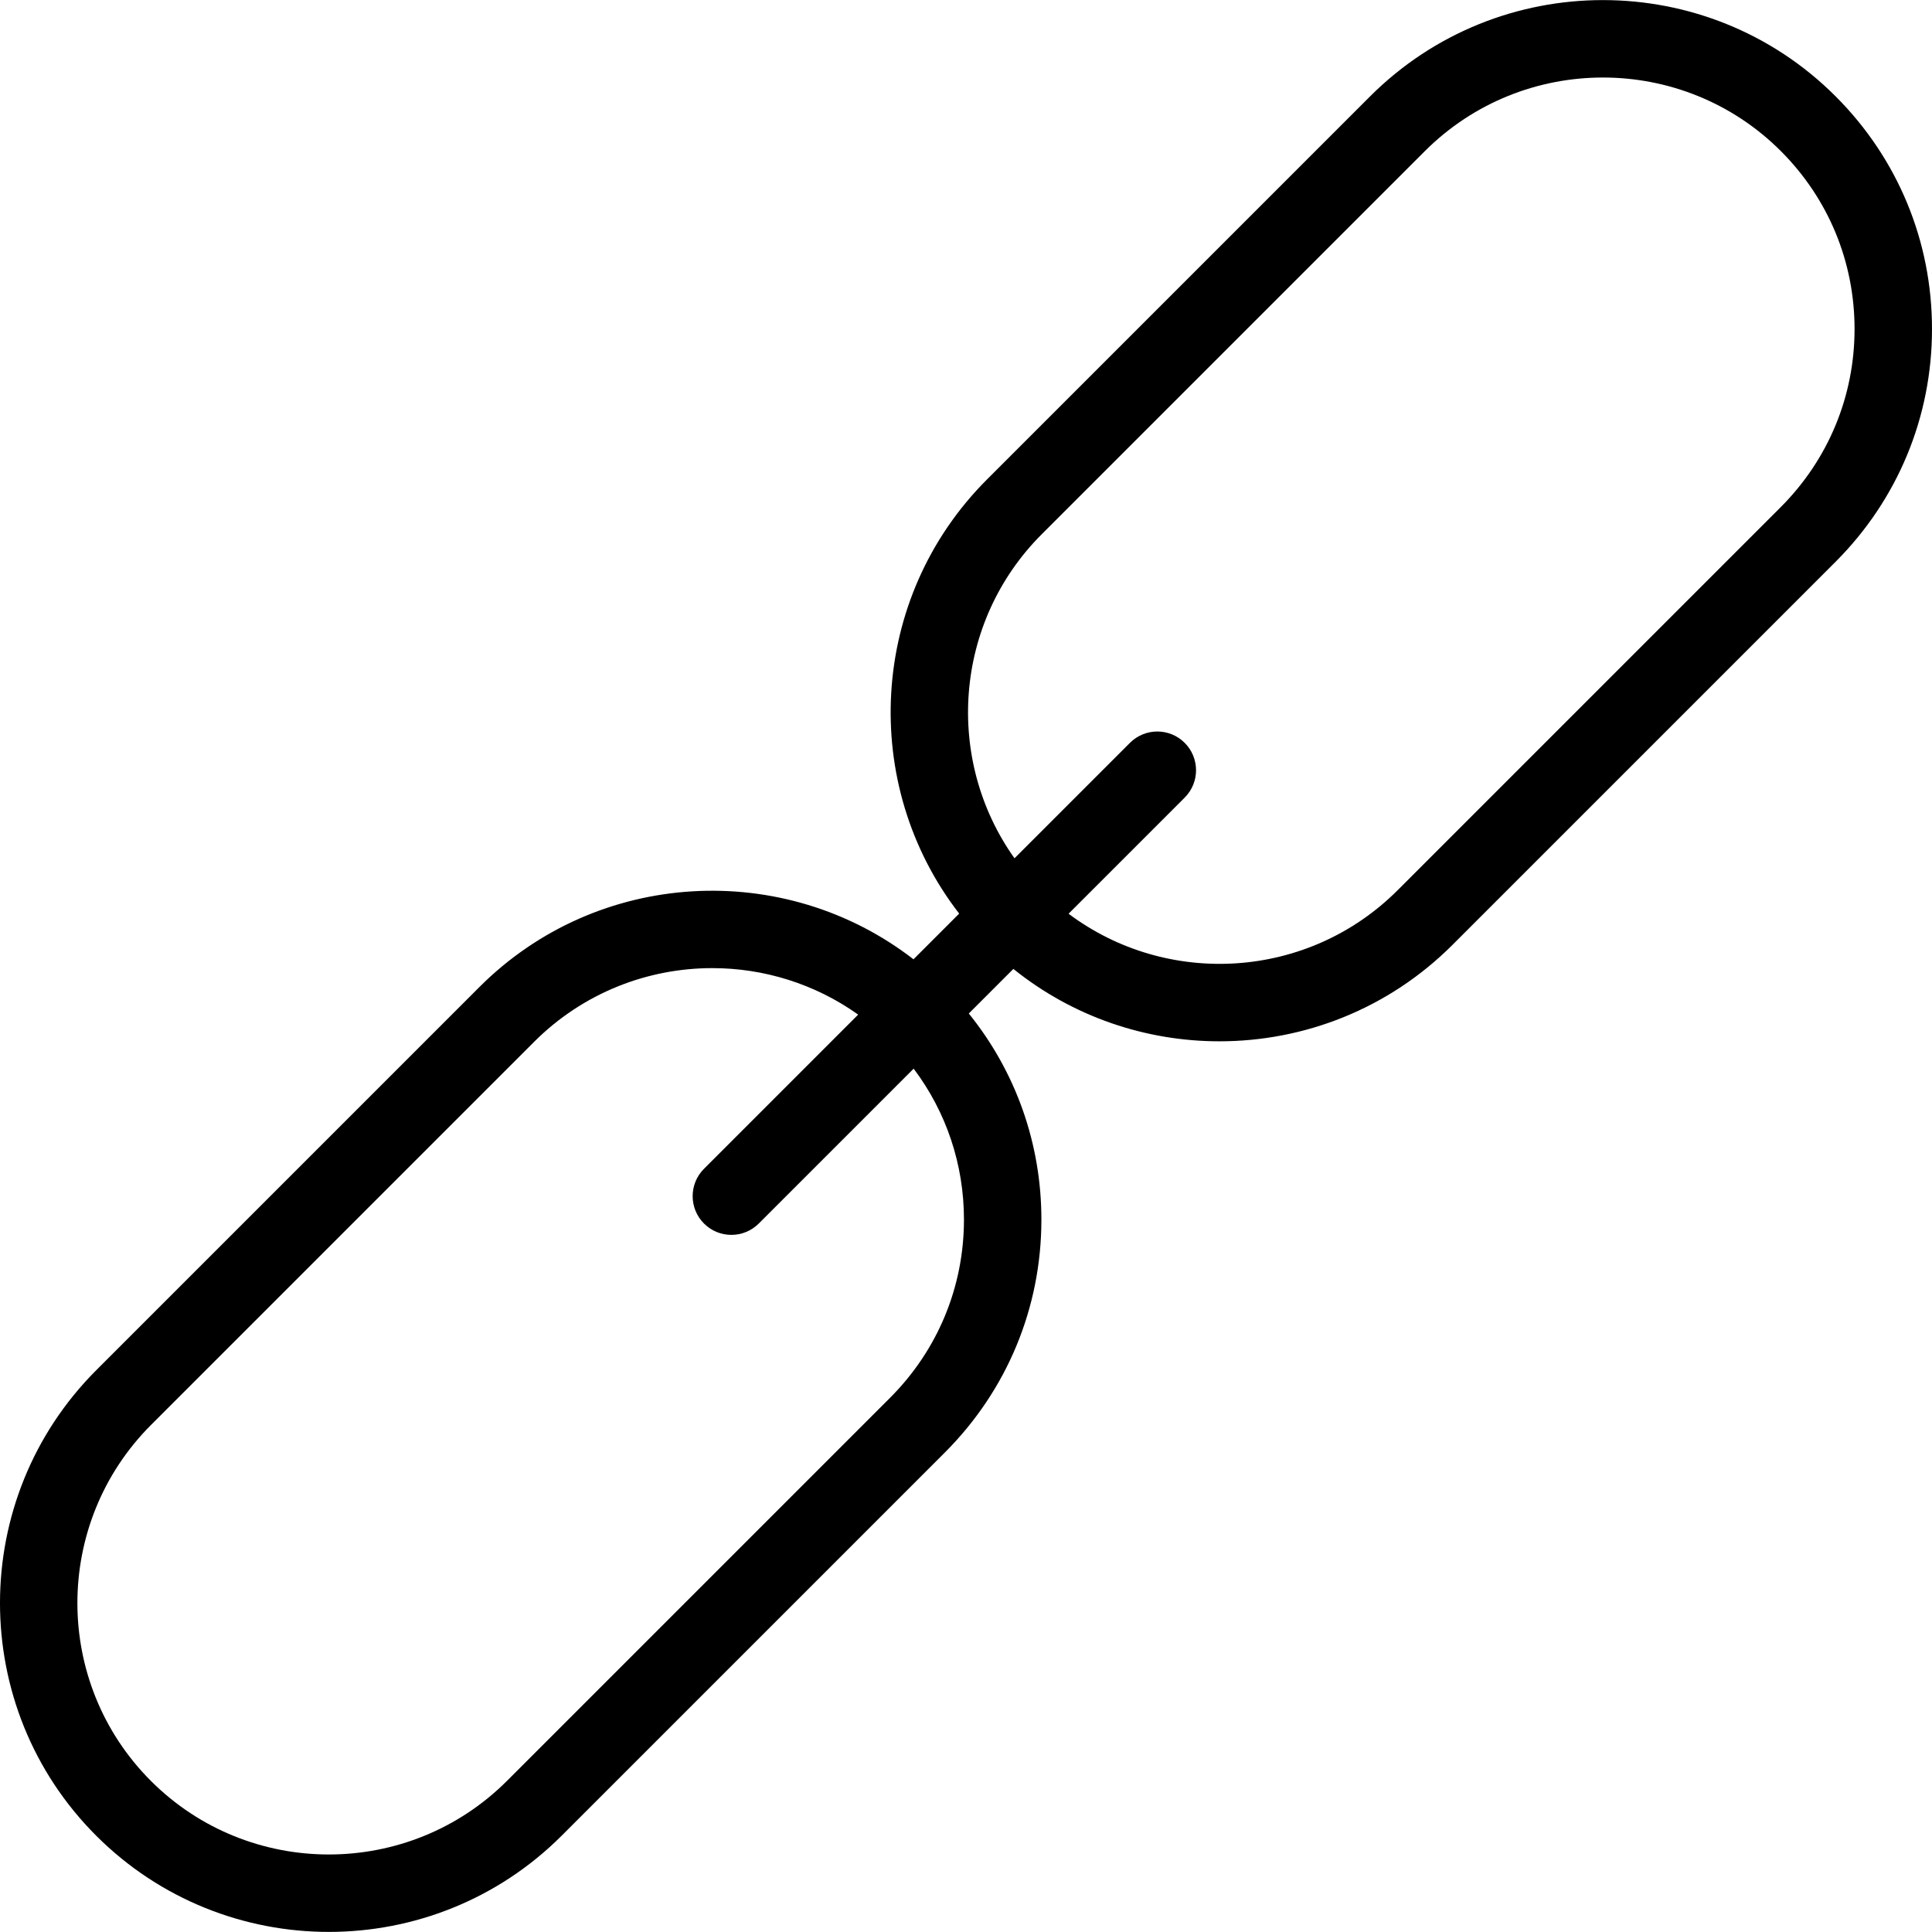 <?xml version="1.0" encoding="iso-8859-1"?>
<!-- Uploaded to: SVG Repo, www.svgrepo.com, Generator: SVG Repo Mixer Tools -->
<svg fill="#000000" height="800px" width="800px" version="1.1" id="Layer_1" xmlns="http://www.w3.org/2000/svg" xmlns:xlink="http://www.w3.org/1999/xlink" 
	 viewBox="0 0 512 512" xml:space="preserve">
<g>
	<g>
		<path d="M486.451,25.525c-34.007-34.017-89.369-34.003-123.396,0.044l-101.5,101.499c-31.375,31.375-33.816,80.858-7.363,115.047
			l-12.108,12.108c-34.187-26.462-83.678-24.025-115.048,7.364l-101.5,101.499c-34.032,34.032-34.052,89.384-0.045,123.396
			c17.001,16.996,39.323,25.494,61.66,25.494c22.352,0,44.715-8.518,61.735-25.539l101.5-101.498
			c16.505-16.501,25.594-38.416,25.594-61.72c0.005-20.119-6.777-39.189-19.238-54.633l11.812-11.814
			c15.889,12.785,35.243,19.186,54.616,19.186c22.352,0,44.714-8.518,61.735-25.539l101.5-101.498
			C502.911,132.42,512,110.505,512,87.2C512.005,63.905,502.931,42.004,486.451,25.525z M235.876,370.428L134.377,471.928
			c-26.035,26.024-68.37,26.04-94.374,0.044c-26.005-26.009-25.985-68.344,0.045-94.374l101.499-101.5
			c13.027-13.022,30.129-19.536,47.23-19.536c13.567,0,27.127,4.119,38.647,12.321l-40.856,40.858
			c-4.008,4.008-4.008,10.501,0,14.51c2.004,2.005,4.63,3.006,7.256,3.006c2.625,0,5.251-1.001,7.255-3.006l41.048-41.047
			c8.65,11.484,13.336,25.389,13.332,40.01C255.458,341.035,248.503,357.801,235.876,370.428z M471.895,134.409L370.396,235.91
			c-23.76,23.755-61.1,25.827-87.214,6.237l30.775-30.775c4.008-4.008,4.008-10.501,0-14.509c-4.008-4.008-10.502-4.008-14.511,0
			l-30.594,30.593c-18.542-26.039-16.143-62.517,7.215-85.876l101.499-101.5c13.027-13.022,30.129-19.536,47.23-19.536
			c17.076,0,34.152,6.5,47.144,19.491c12.602,12.602,19.541,29.352,19.536,47.16C491.477,105.017,484.522,121.782,471.895,134.409z"
			/>
	</g>
</g>
</svg>